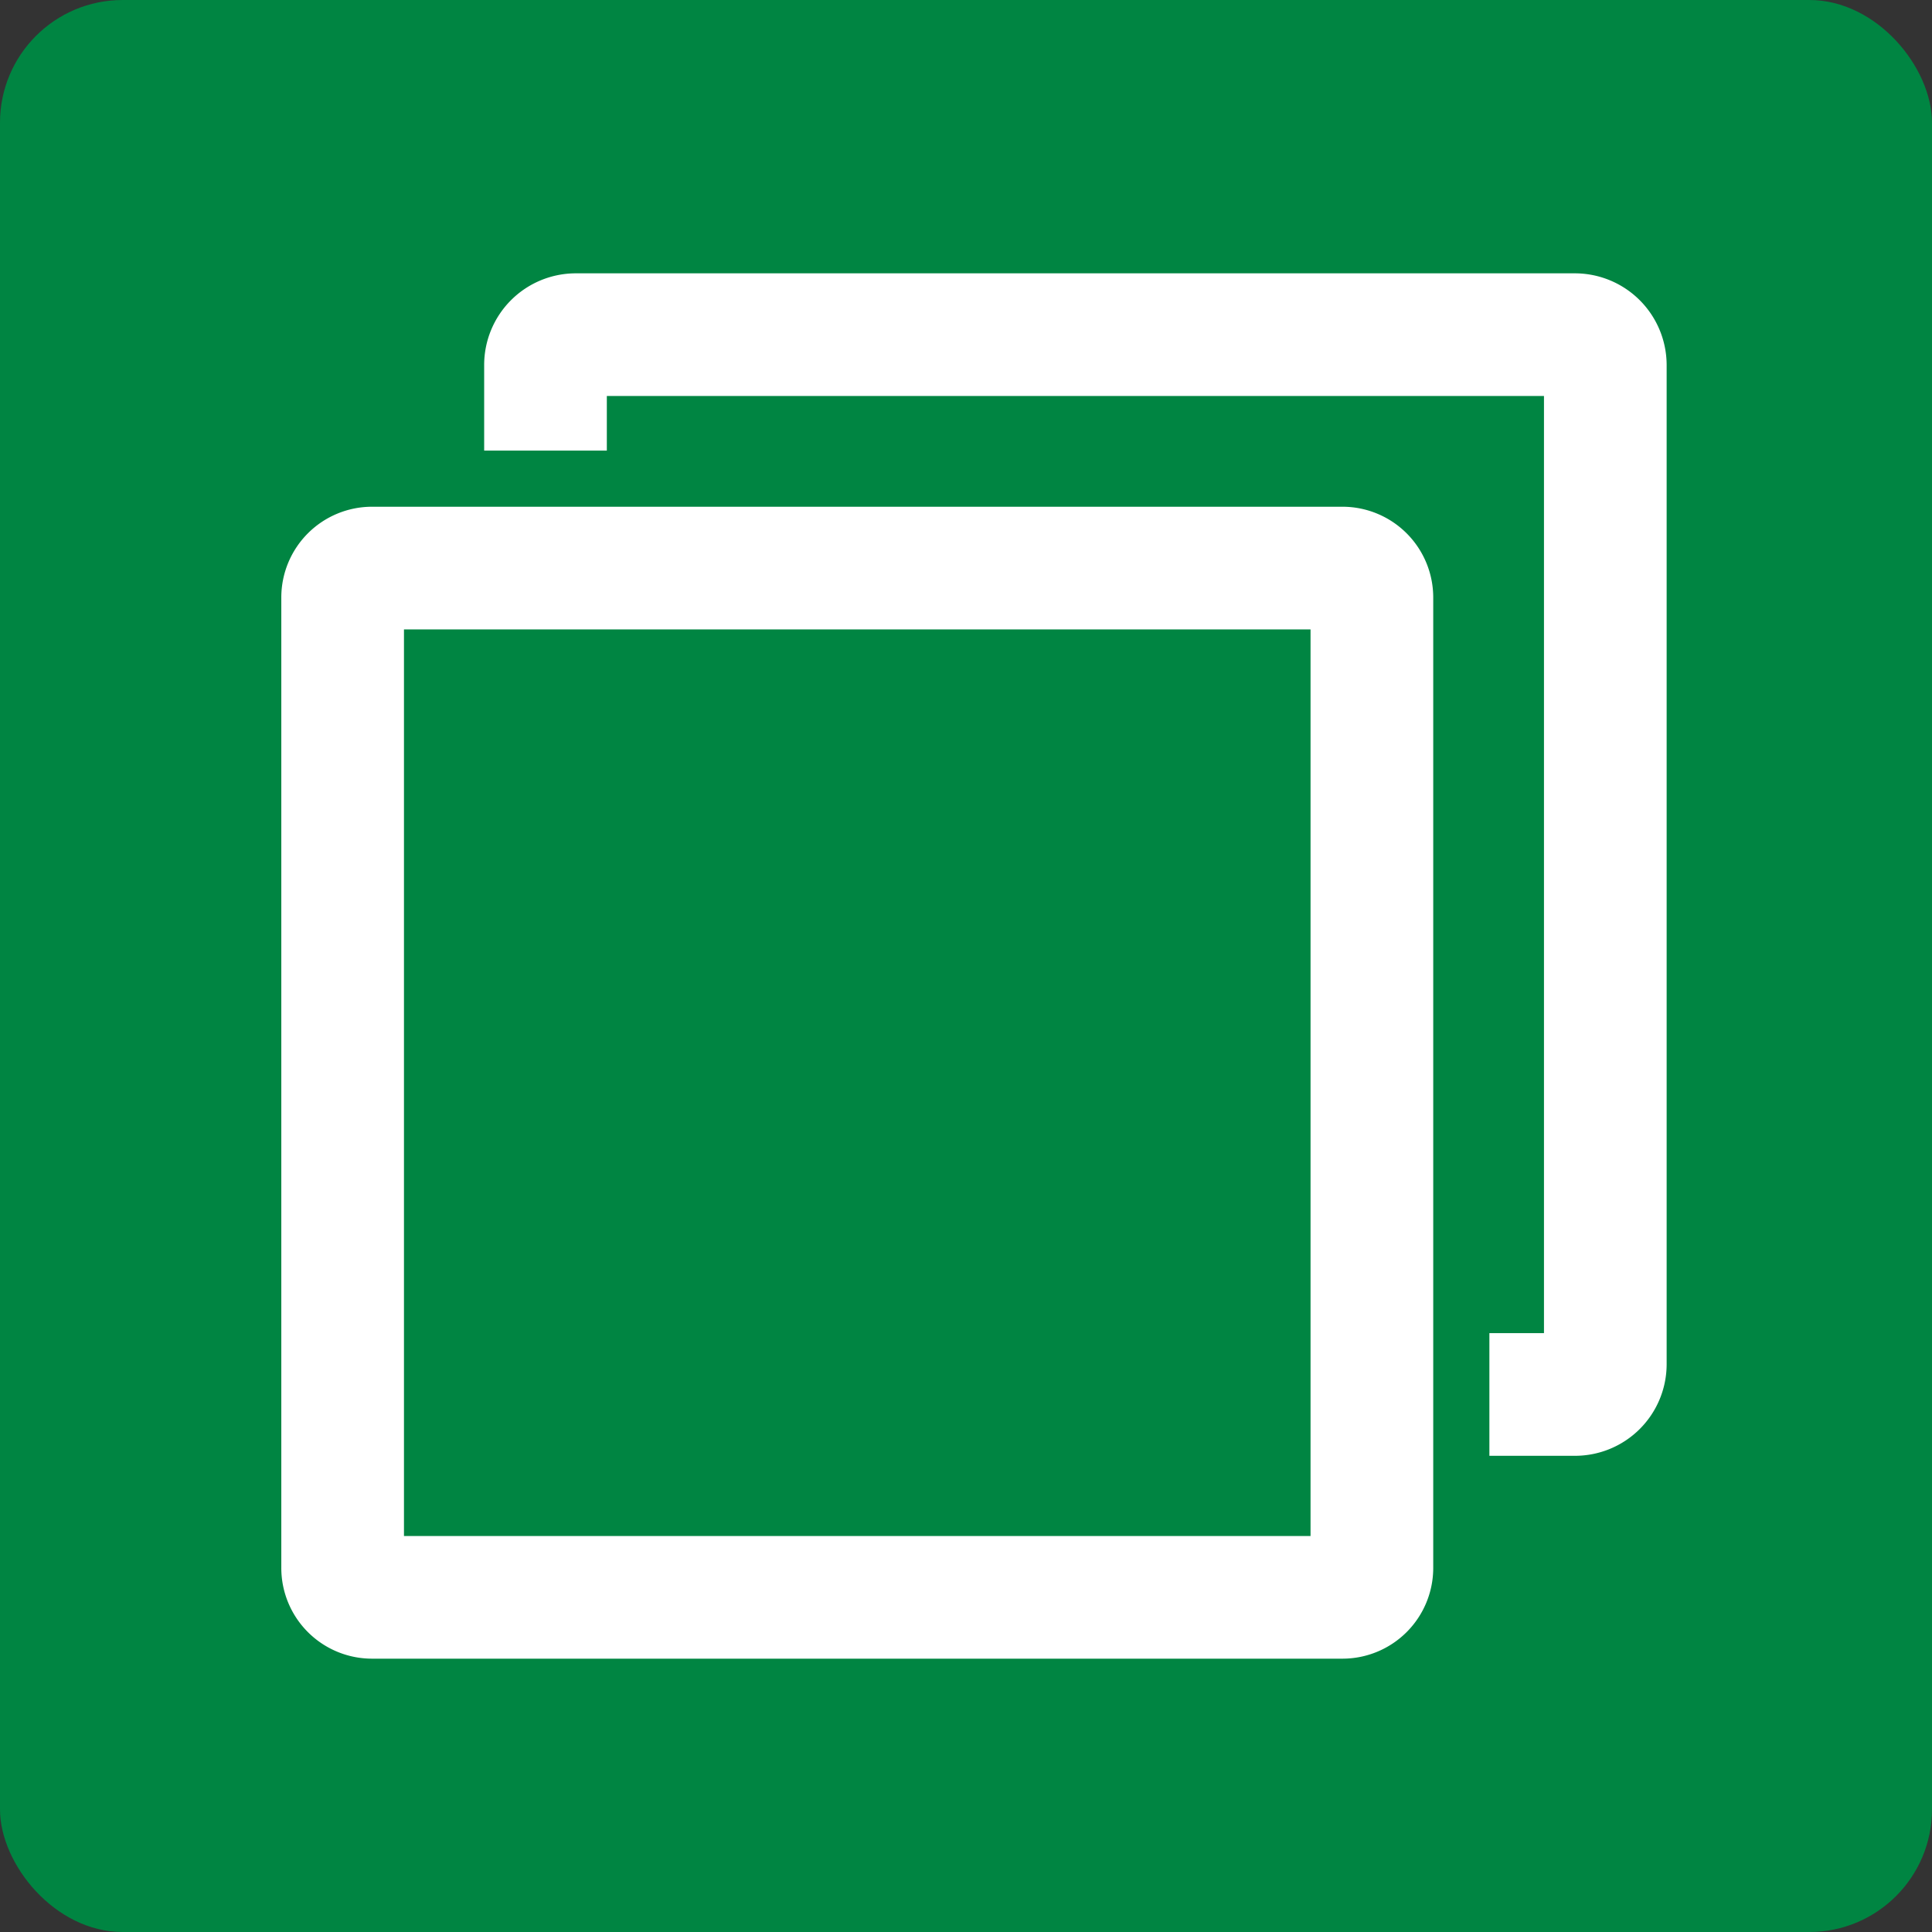 <svg xmlns="http://www.w3.org/2000/svg" xmlns:xlink="http://www.w3.org/1999/xlink" width="63" height="63" viewBox="0 0 63 63">
  <rect x="0" y="0" width="63" height="63" fill="#333333" stroke="none"/>
  <defs>
    <clipPath id="clip-path">
      <rect id="Rectangle_3499" data-name="Rectangle 3499" width="45.174" height="45.174" fill="none"/>
    </clipPath>
  </defs>
  <g id="Group_6639" data-name="Group 6639" transform="translate(0.26 -2298)">
    <rect id="Bg" width="63" height="63" rx="4" transform="translate(-0.26 2298)" fill="#008542"/>
    <g id="Group_5088" data-name="Group 5088" transform="translate(8.913 2306.913)">
      <g id="Group_5087" data-name="Group 5087" clip-path="url(#clip-path)">
        <path id="Path_2798" data-name="Path 2798" d="M42.184,38.559h-2.79v-4h1.78V4H10.615V5.78h-4V2.99A2.989,2.989,0,0,1,9.594,0h32.59a2.994,2.994,0,0,1,2.99,2.991V35.58a2.989,2.989,0,0,1-2.99,2.979" transform="translate(0 0)" fill="#fff"/>
        <path id="Path_2799" data-name="Path 2799" d="M34.606,45.174H2.956A2.959,2.959,0,0,1,0,42.218V10.568A2.96,2.96,0,0,1,2.956,7.611h31.65a2.961,2.961,0,0,1,2.957,2.957v31.65a2.96,2.96,0,0,1-2.957,2.956M4,41.174H33.562V11.612H4Z" transform="translate(0 0)" fill="#fff"/>
      </g>
    </g>
  </g>
</svg>
